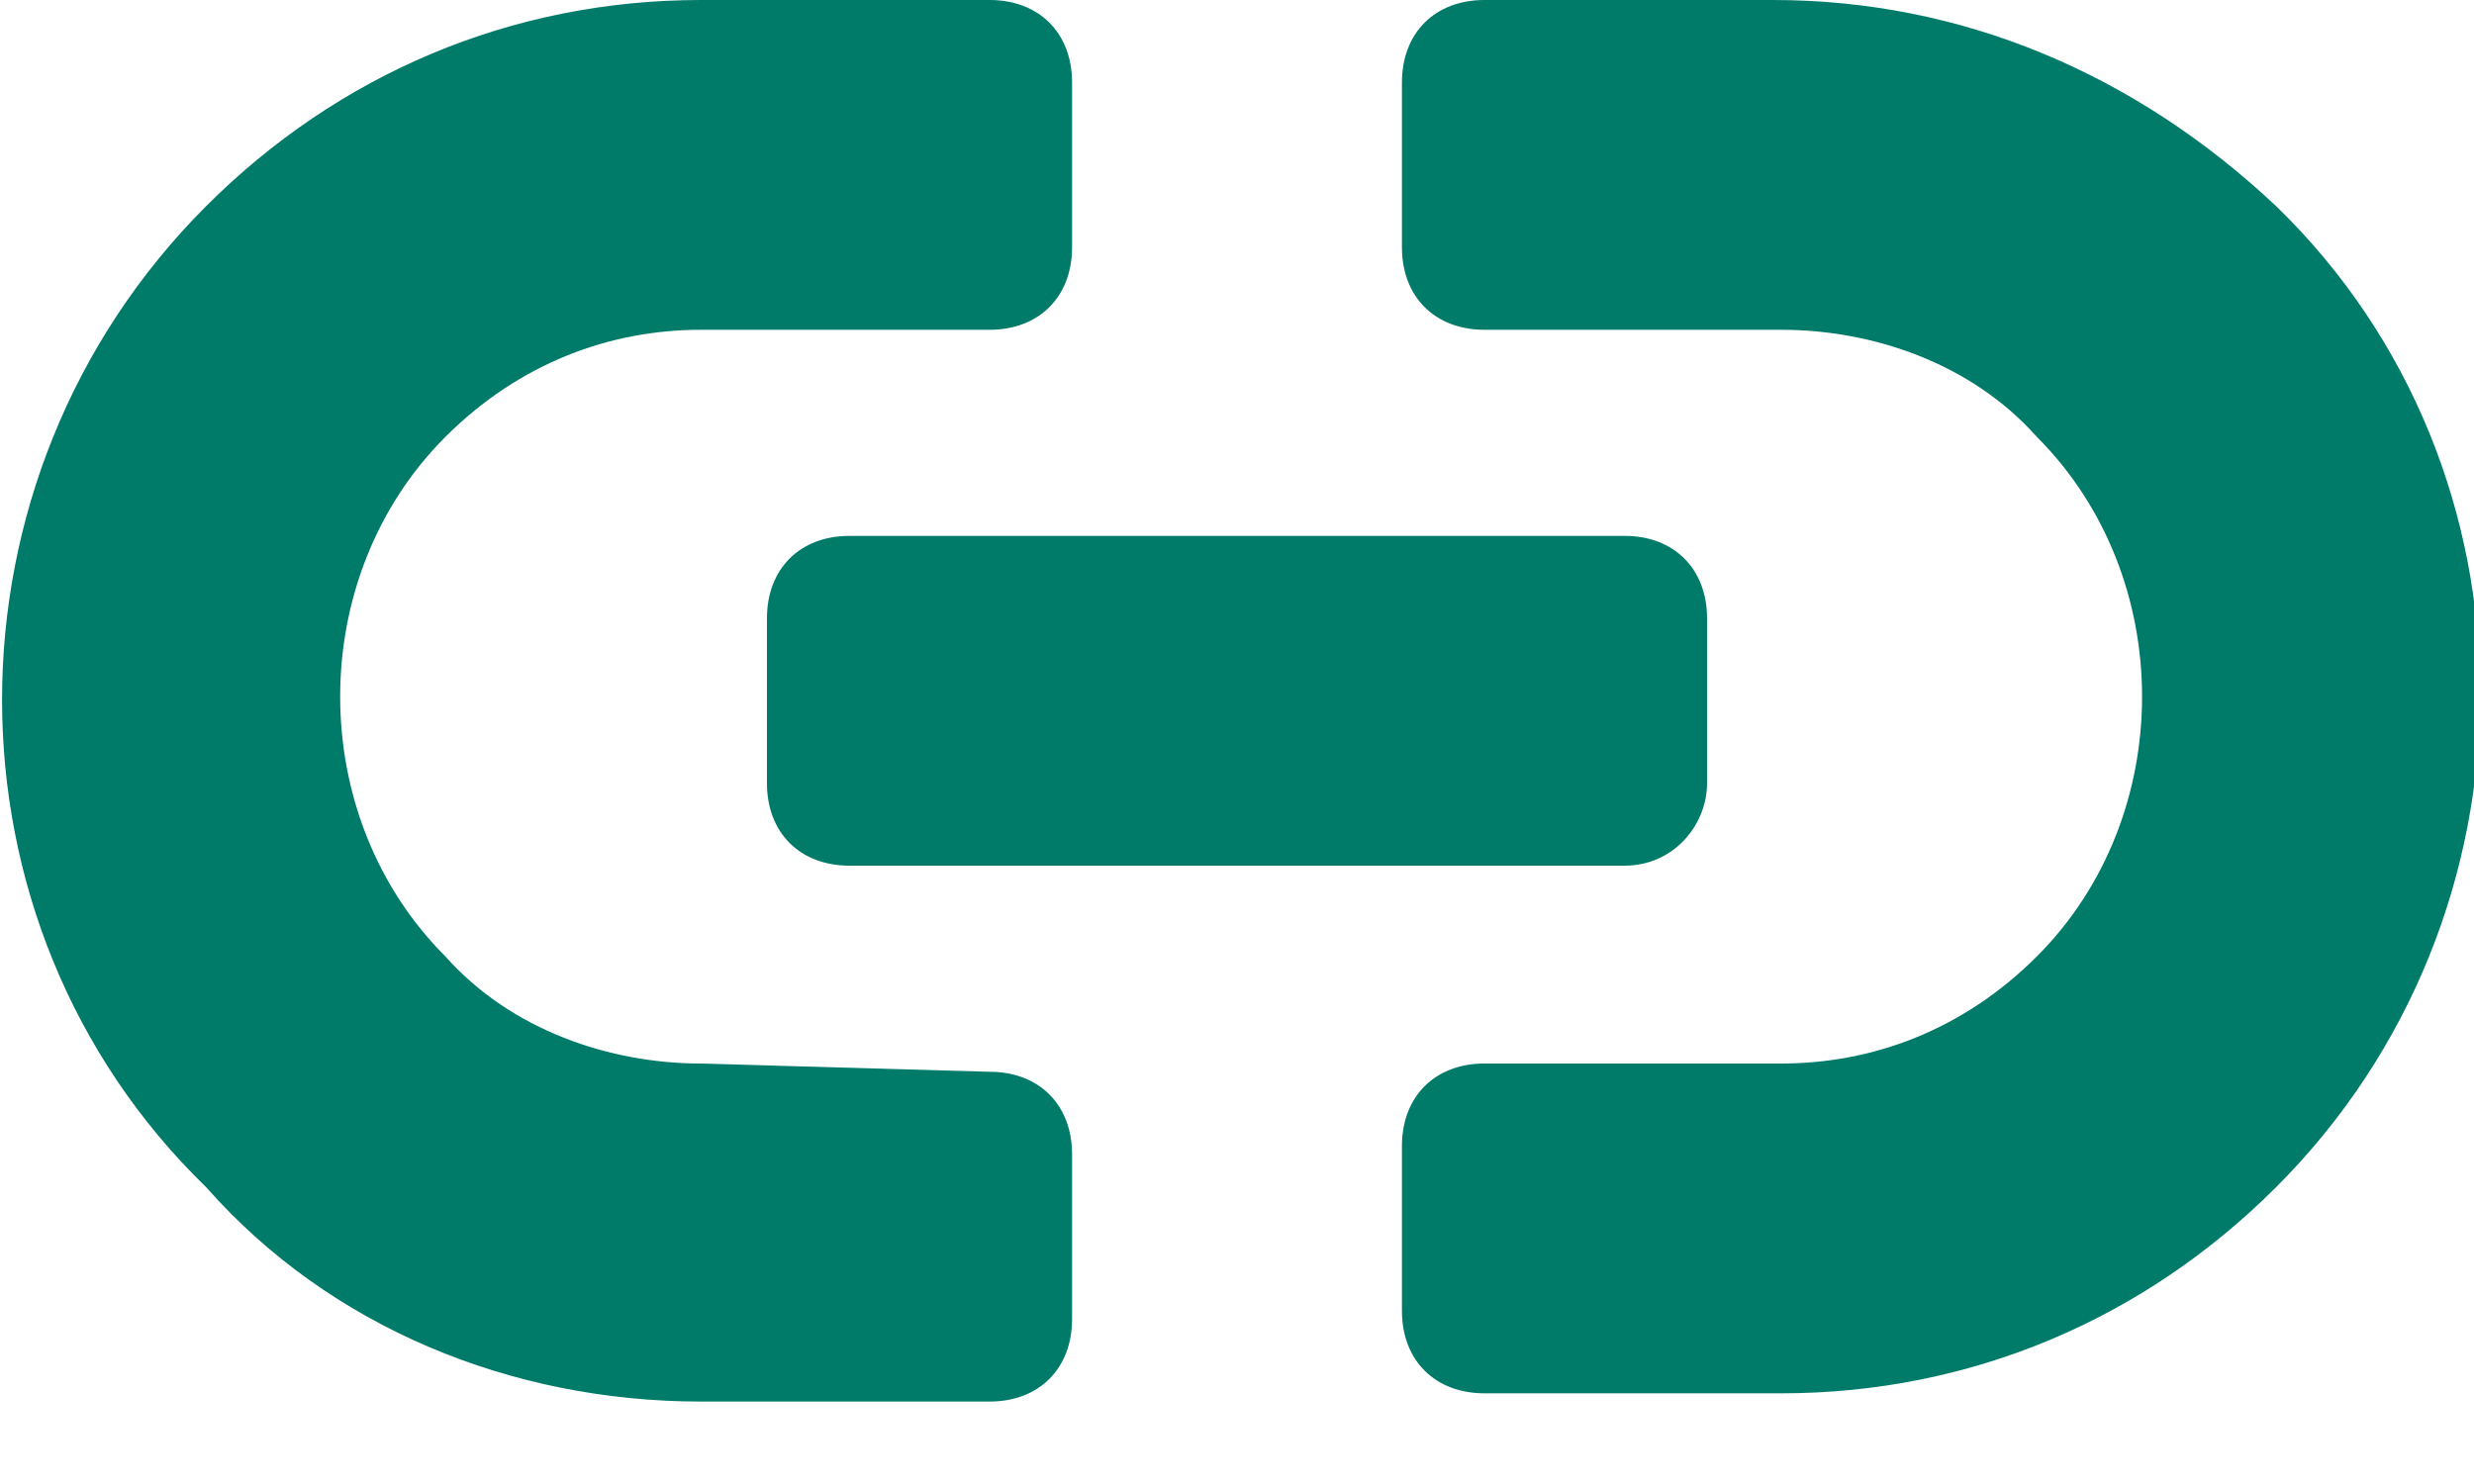 <?xml version="1.0" encoding="utf-8"?>
<!-- Generator: Adobe Illustrator 19.2.1, SVG Export Plug-In . SVG Version: 6.00 Build 0)  -->
<svg version="1.1" id="Layer_1" xmlns="http://www.w3.org/2000/svg" xmlns:xlink="http://www.w3.org/1999/xlink" x="0px" y="0px"
	 viewBox="0 0 30 18" style="enable-background:new 0 0 30 18;" xml:space="preserve">
<style type="text/css">
	.st0{fill:#007A69;}
</style>
<g>
	<path class="st0" d="M20.7,9.5v-2c0-0.6-0.4-1-1-1h-9.4c-0.6,0-1,0.4-1,1v2c0,0.6,0.4,1,1,1h9.4C20.3,10.5,20.7,10,20.7,9.5z"/>
	<path class="st0" d="M8.5,12.9c-1.1,0-2.3-0.4-3.1-1.3C3.7,9.9,3.7,7,5.4,5.3c0.9-0.9,2-1.3,3.1-1.3H12c0.6,0,1-0.4,1-1v-2
		c0-0.6-0.4-1-1-1H8.5c-2.3,0-4.4,0.9-6,2.5c-3.3,3.3-3.3,8.7,0,11.9C4,16.1,6.2,17,8.5,17H12c0.6,0,1-0.4,1-1v-2c0-0.6-0.4-1-1-1
		L8.5,12.9z"/>
	<path class="st0" d="M21.5,0L18,0c-0.6,0-1,0.4-1,1v2c0,0.6,0.4,1,1,1h3.6c1.1,0,2.3,0.4,3.1,1.3c1.7,1.7,1.7,4.6,0,6.3
		c-0.9,0.9-2,1.3-3.1,1.3H18c-0.6,0-1,0.4-1,1v2c0,0.6,0.4,1,1,1h3.6c2.3,0,4.4-0.9,6-2.5c3.3-3.3,3.3-8.7,0-11.9
		C25.9,0.9,23.8,0,21.5,0z"/>
</g>
</svg>
